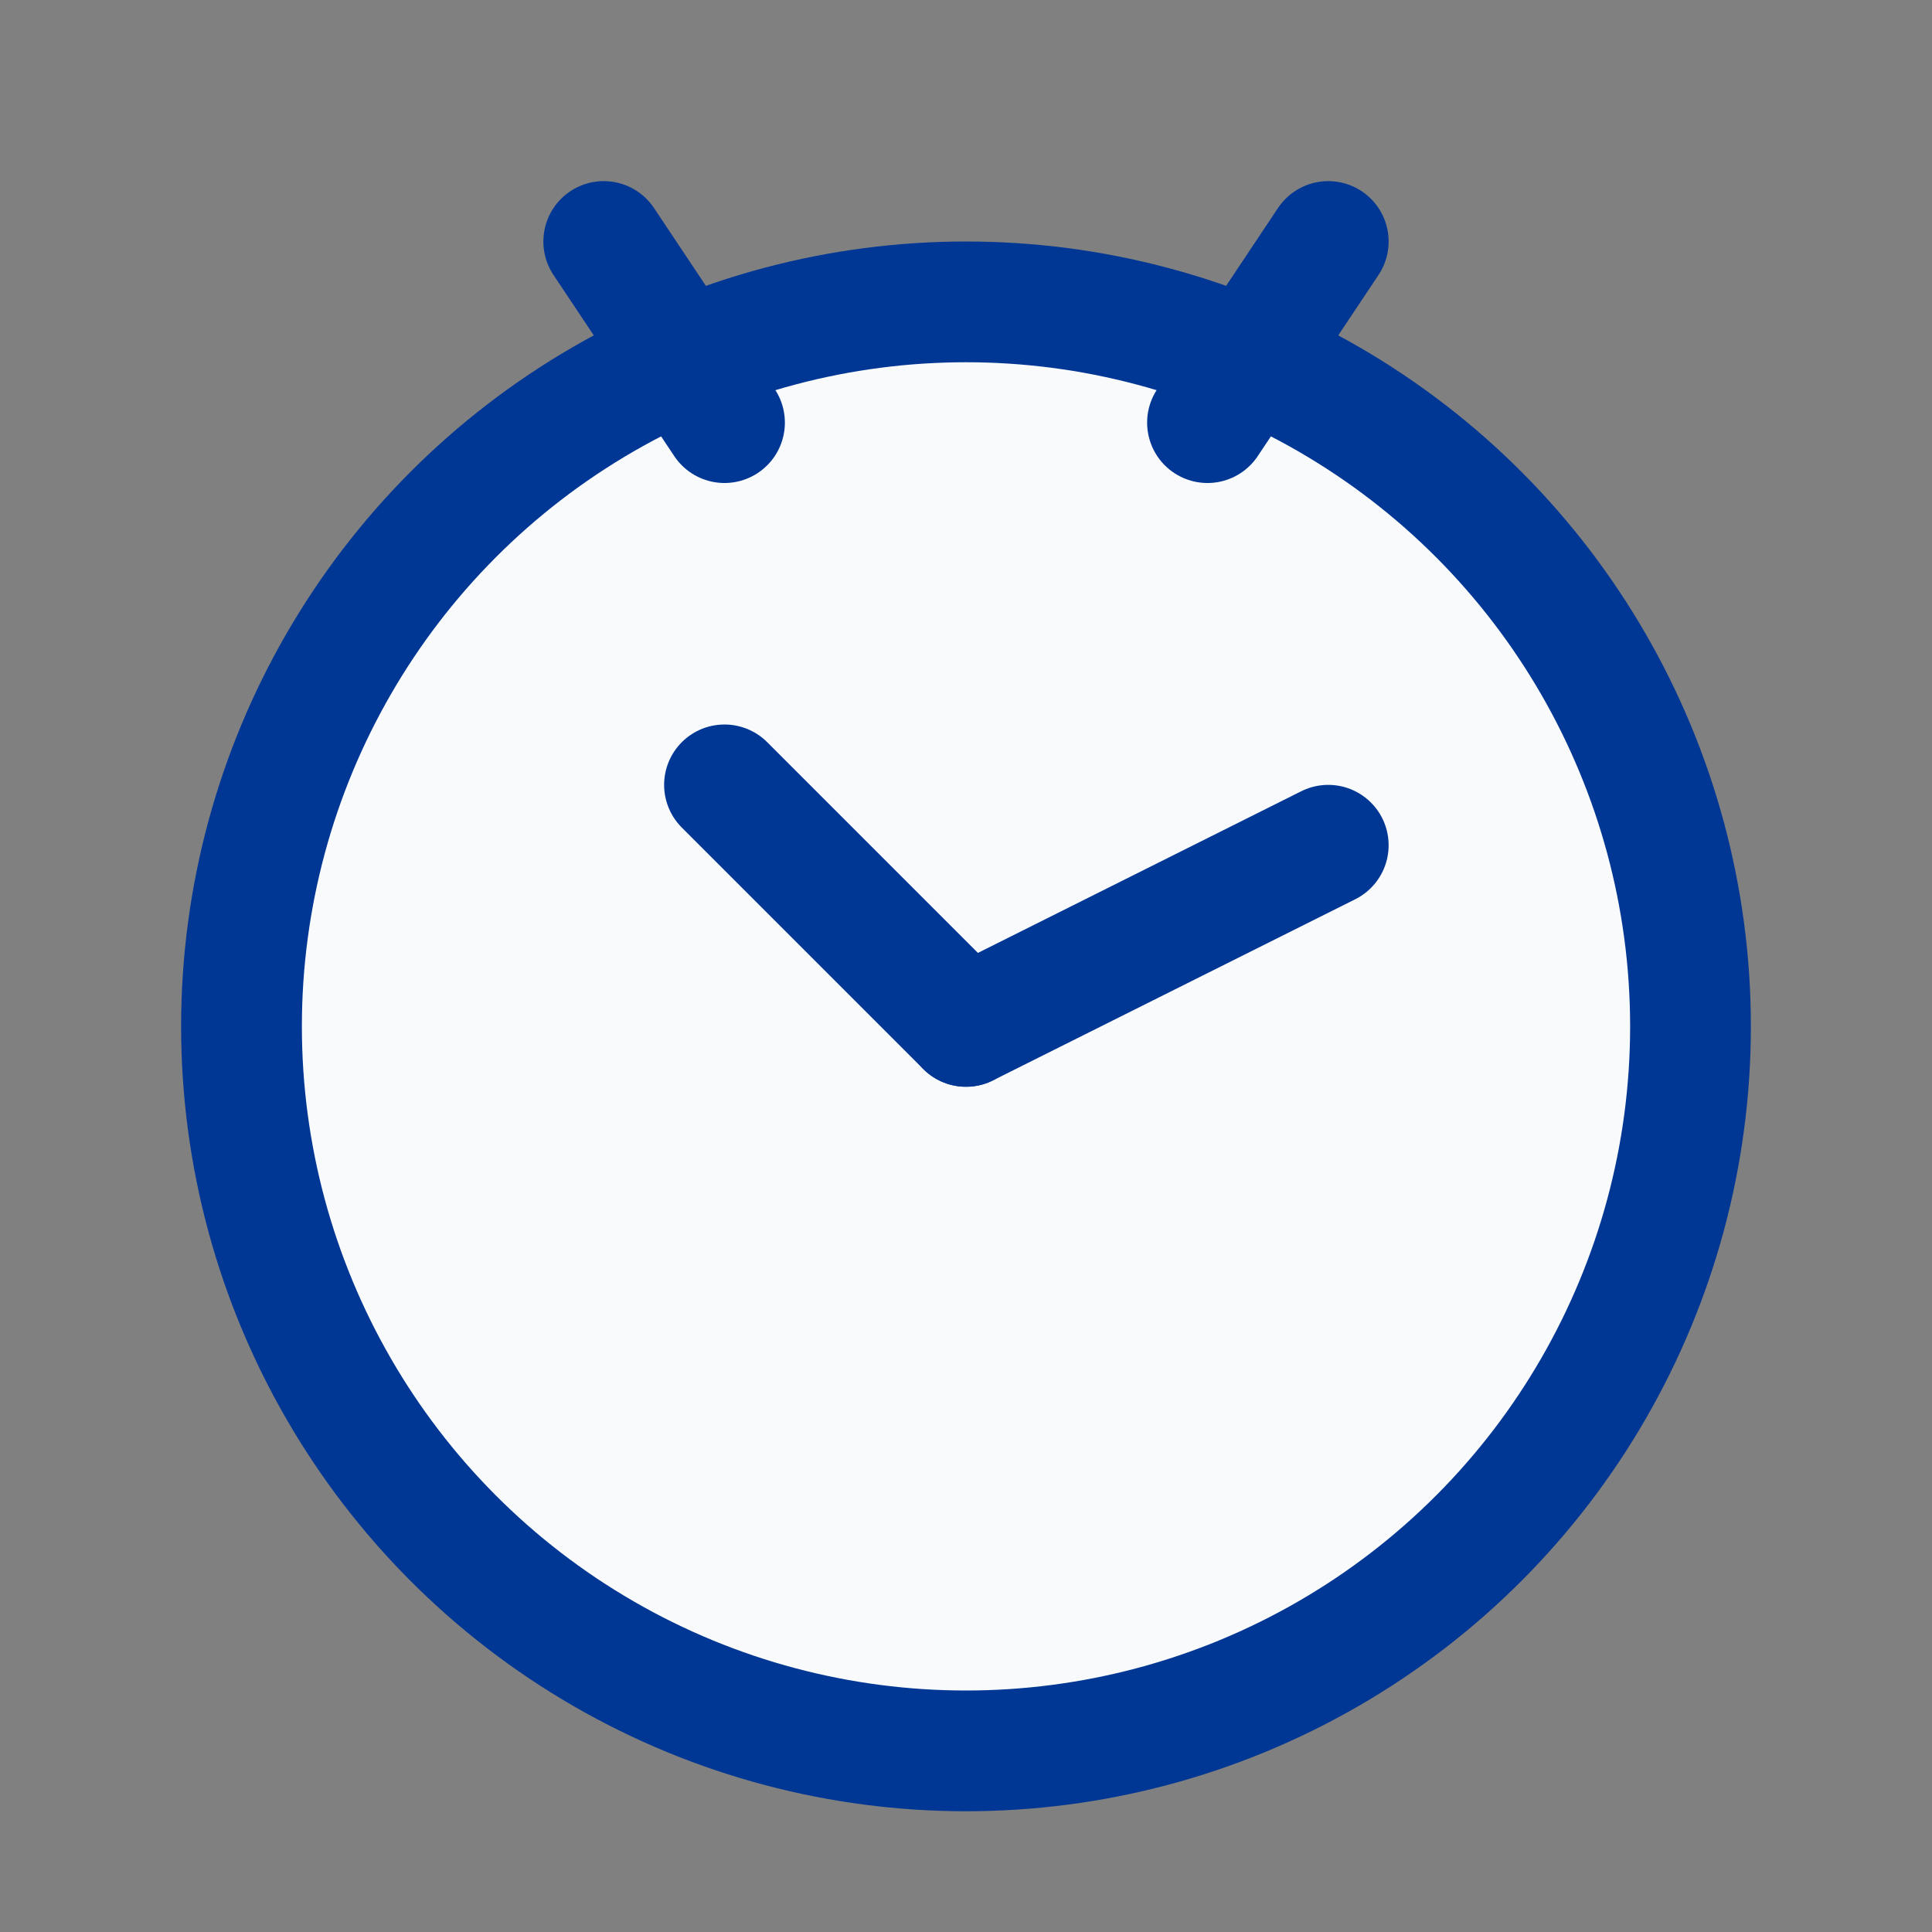 <svg xmlns="http://www.w3.org/2000/svg" viewBox="0 0 64 64">
  <rect x="0" y="0" width="64" height="64" fill="#808080" stroke="none"/>
  <g fill="none" stroke="#003694" stroke-width="4" stroke-linecap="round" stroke-linejoin="round">
    <circle cx="32" cy="34" r="24" fill="#f8fafc" />
    <path d="M32 34l-8-8" />
    <path d="M32 34l12-6" />
    <path d="M20 8l4 6" />
    <path d="M44 8l-4 6" />
  </g>
</svg>
